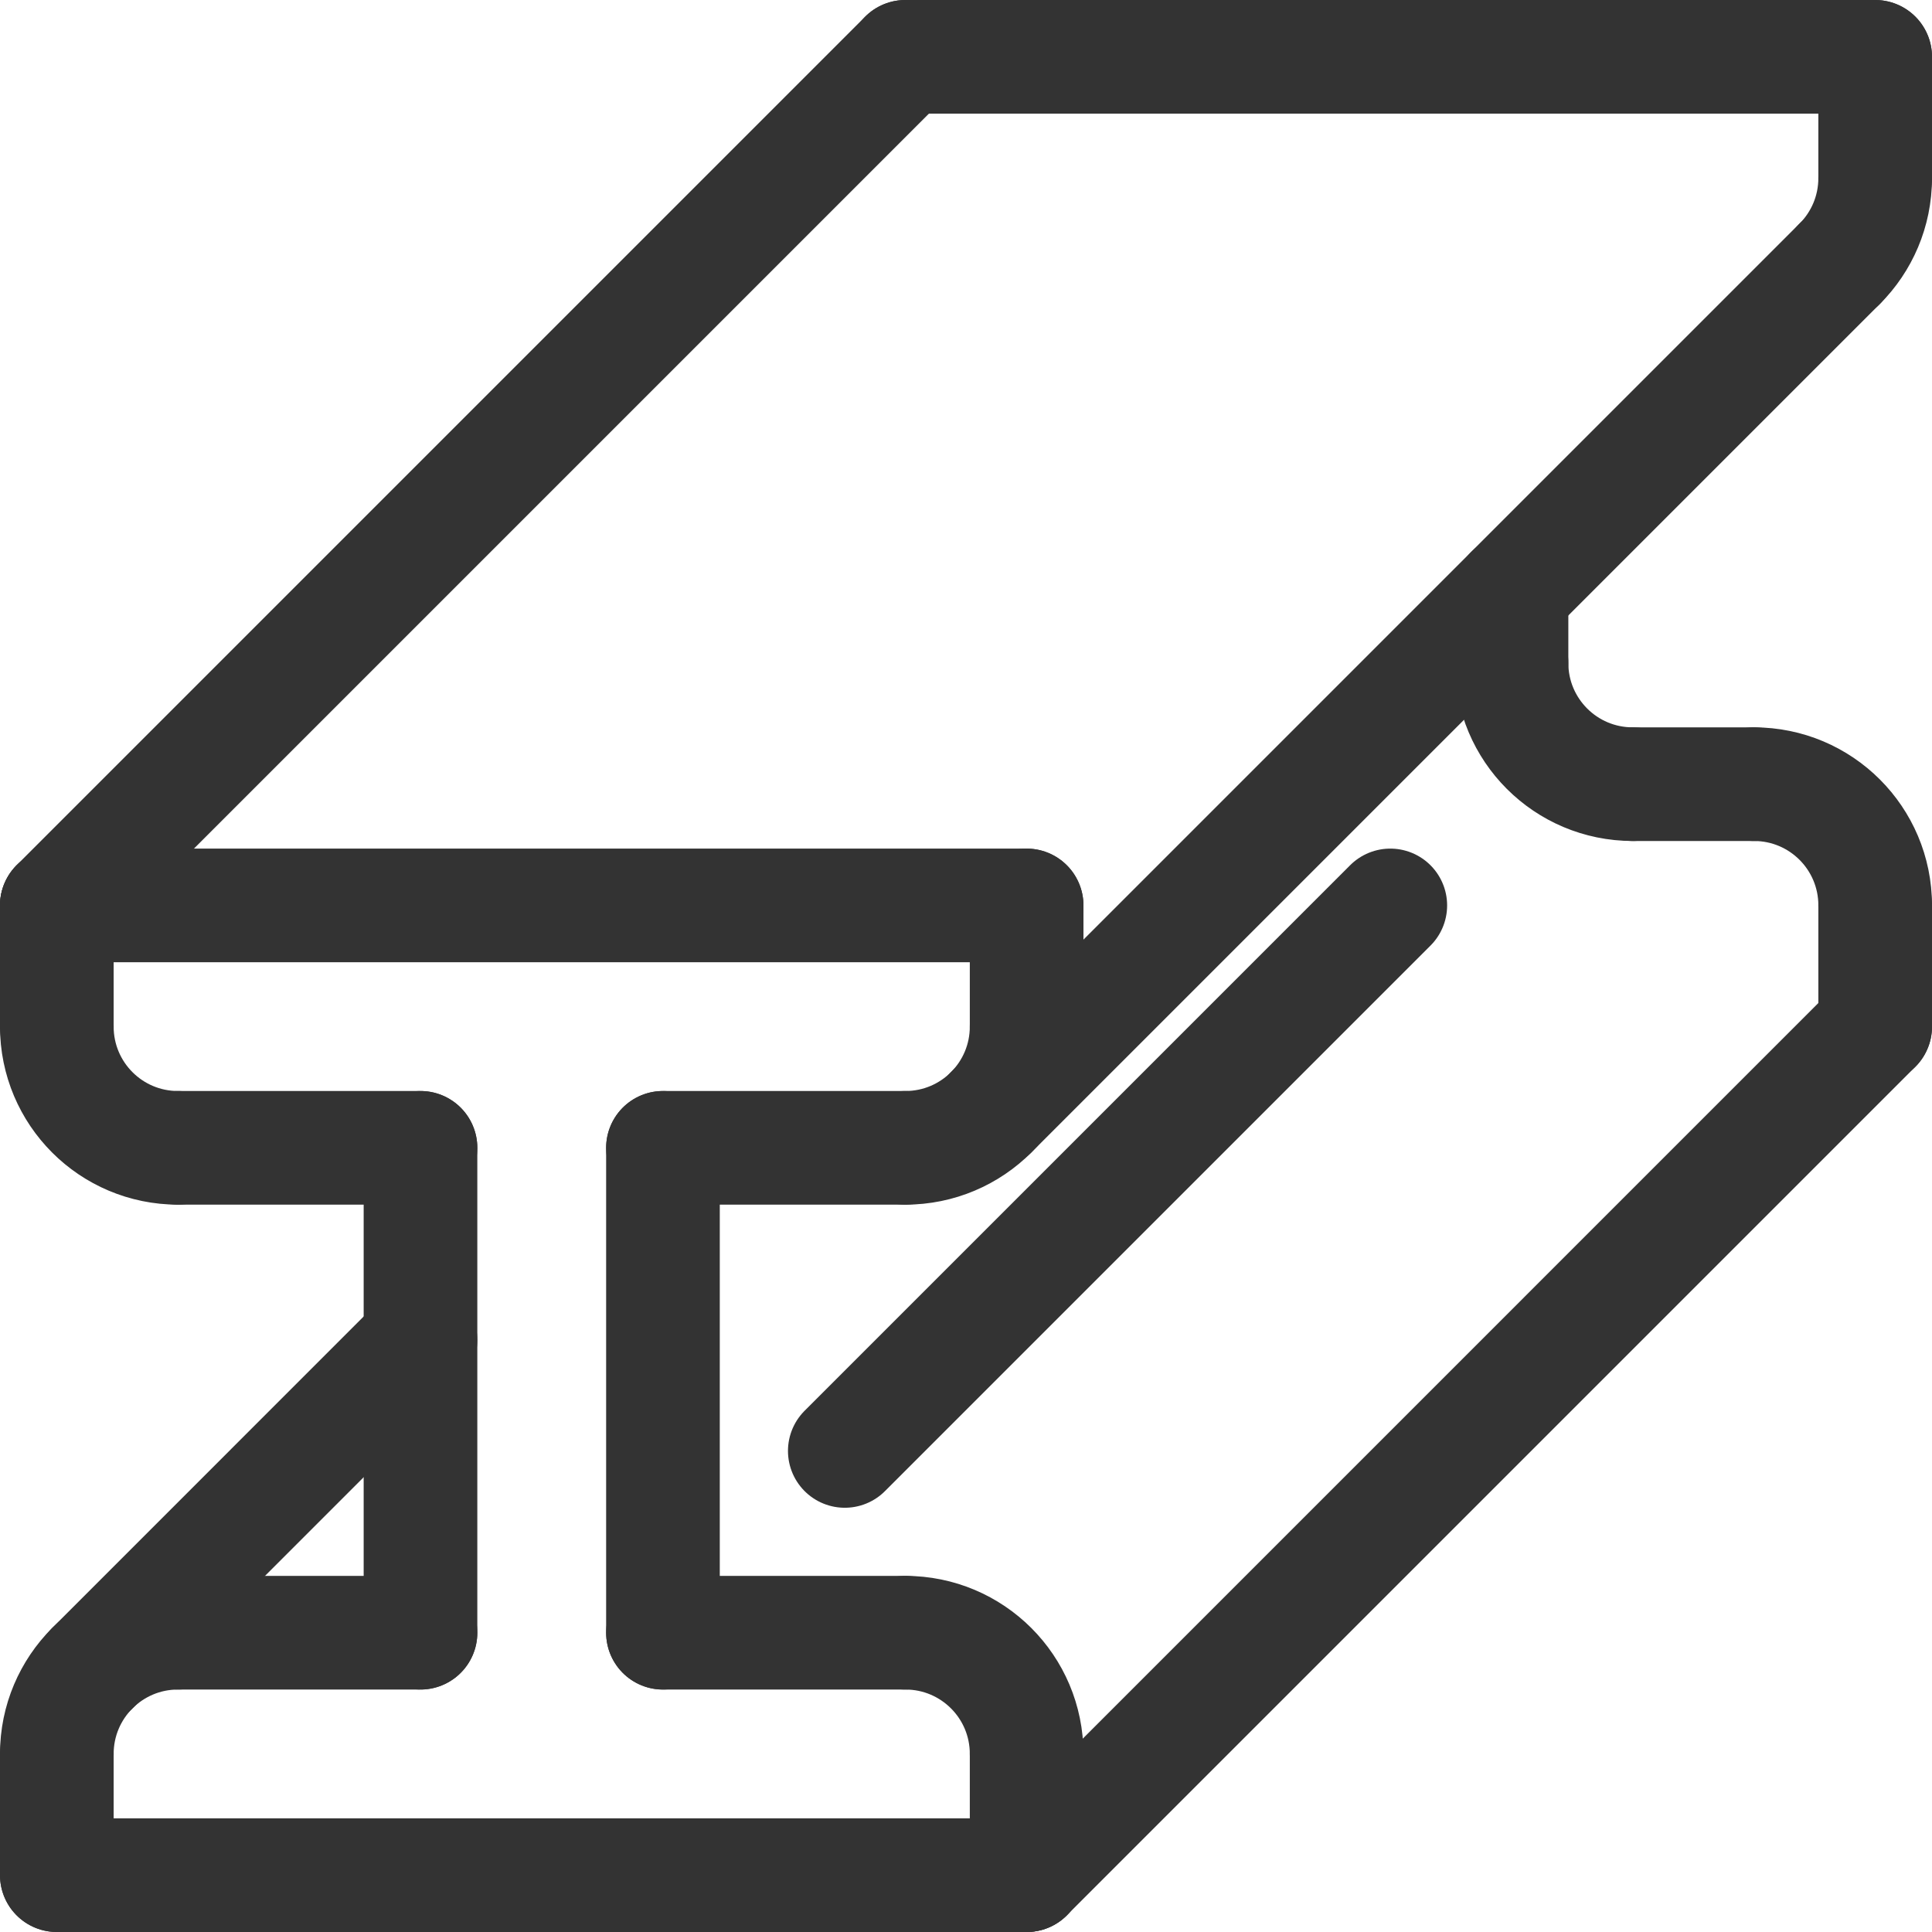 <svg width="34" height="34" viewBox="0 0 34 34" fill="none" xmlns="http://www.w3.org/2000/svg">
<path d="M7.4 20.2V28.733" stroke="#333333" stroke-width="2" stroke-linecap="round" stroke-linejoin="round"/>
<path d="M18.067 33H1" stroke="#333333" stroke-width="2" stroke-linecap="round" stroke-linejoin="round"/>
<path d="M11.667 28.733V20.2" stroke="#333333" stroke-width="2" stroke-linecap="round" stroke-linejoin="round"/>
<path d="M15.933 28.733H11.667" stroke="#333333" stroke-width="2" stroke-linecap="round" stroke-linejoin="round"/>
<path d="M1 15.934H18.067" stroke="#333333" stroke-width="2" stroke-linecap="round" stroke-linejoin="round"/>
<path d="M18.067 30.867V33" stroke="#333333" stroke-width="2" stroke-linecap="round" stroke-linejoin="round"/>
<path d="M3.133 28.733H7.4" stroke="#333333" stroke-width="2" stroke-linecap="round" stroke-linejoin="round"/>
<path d="M1 30.867V33" stroke="#333333" stroke-width="2" stroke-linecap="round" stroke-linejoin="round"/>
<path d="M3.133 20.2H7.4" stroke="#333333" stroke-width="2" stroke-linecap="round" stroke-linejoin="round"/>
<path d="M15.933 20.2H11.667" stroke="#333333" stroke-width="2" stroke-linecap="round" stroke-linejoin="round"/>
<path d="M18.067 15.934V18.067" stroke="#333333" stroke-width="2" stroke-linecap="round" stroke-linejoin="round"/>
<path d="M1 15.934V18.067" stroke="#333333" stroke-width="2" stroke-linecap="round" stroke-linejoin="round"/>
<path d="M30.867 13.8H28.733" stroke="#333333" stroke-width="2" stroke-linecap="round" stroke-linejoin="round"/>
<path d="M15.933 1H33" stroke="#333333" stroke-width="2" stroke-linecap="round" stroke-linejoin="round"/>
<path d="M33 15.934V18.067" stroke="#333333" stroke-width="2" stroke-linecap="round" stroke-linejoin="round"/>
<path d="M33 1V3.133" stroke="#333333" stroke-width="2" stroke-linecap="round" stroke-linejoin="round"/>
<path d="M18.067 32.999L33 18.066" stroke="#333333" stroke-width="2" stroke-linecap="round" stroke-linejoin="round"/>
<path d="M1 15.933L15.933 1" stroke="#333333" stroke-width="2" stroke-linecap="round" stroke-linejoin="round"/>
<path d="M26.6 11.667C26.6 12.846 27.554 13.8 28.733 13.8" stroke="#333333" stroke-width="2" stroke-linecap="round" stroke-linejoin="round"/>
<path d="M18.067 30.866C18.067 29.687 17.113 28.733 15.933 28.733" stroke="#333333" stroke-width="2" stroke-linecap="round" stroke-linejoin="round"/>
<path d="M33 15.933C33 14.754 32.046 13.8 30.867 13.8" stroke="#333333" stroke-width="2" stroke-linecap="round" stroke-linejoin="round"/>
<path d="M33 3.133C33 3.722 32.762 4.256 32.376 4.642" stroke="#333333" stroke-width="2" stroke-linecap="round" stroke-linejoin="round"/>
<path d="M18.067 18.066C18.067 19.246 17.113 20.2 15.933 20.2" stroke="#333333" stroke-width="2" stroke-linecap="round" stroke-linejoin="round"/>
<path d="M1 18.066C1 19.246 1.954 20.2 3.133 20.2" stroke="#333333" stroke-width="2" stroke-linecap="round" stroke-linejoin="round"/>
<path d="M1 30.866C1 29.687 1.954 28.733 3.133 28.733" stroke="#333333" stroke-width="2" stroke-linecap="round" stroke-linejoin="round"/>
<path d="M17.442 19.575L32.375 4.642" stroke="#333333" stroke-width="2" stroke-linecap="round" stroke-linejoin="round"/>
<path d="M1.625 29.358L7.4 23.582" stroke="#333333" stroke-width="2" stroke-linecap="round" stroke-linejoin="round"/>
<path d="M26.6 11.667V10.418" stroke="#333333" stroke-width="2" stroke-linecap="round" stroke-linejoin="round"/>
<path d="M14.867 25.534L24.467 15.934" stroke="#333333" stroke-width="2" stroke-linecap="round" stroke-linejoin="round"/>
</svg>
